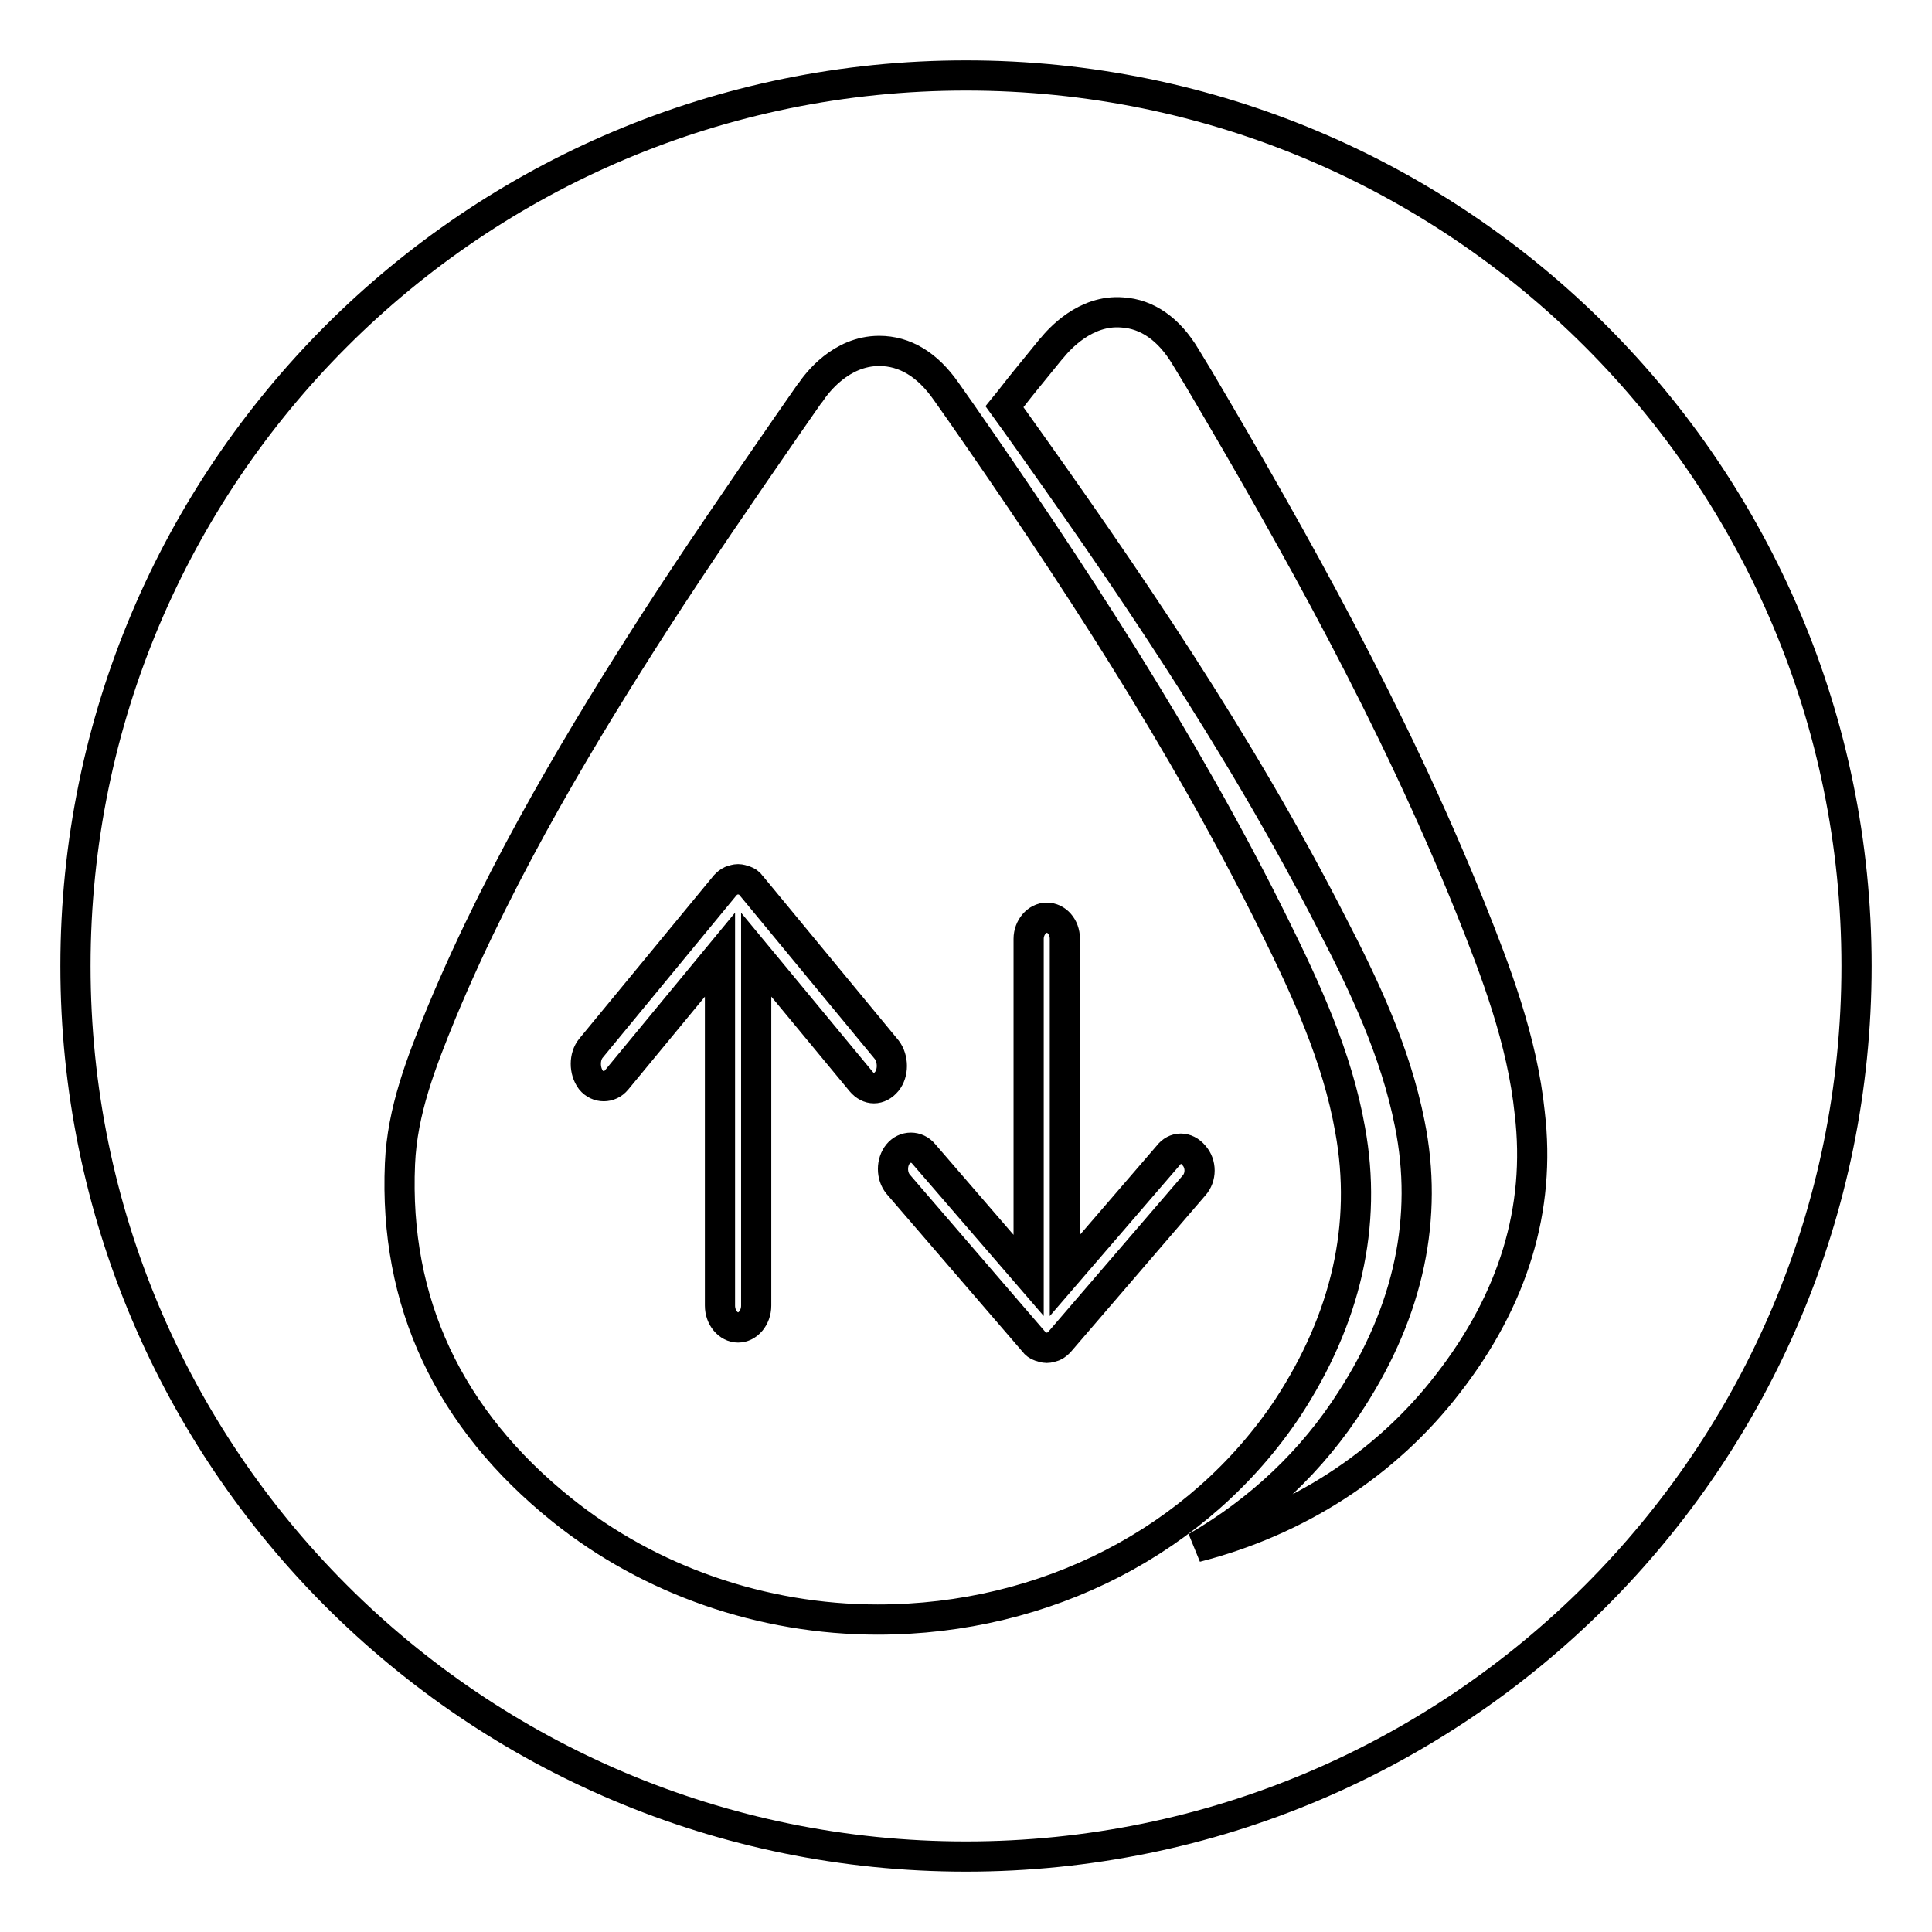 <?xml version="1.0" encoding="utf-8"?>
<!-- Svg Vector Icons : http://www.onlinewebfonts.com/icon -->
<!DOCTYPE svg PUBLIC "-//W3C//DTD SVG 1.1//EN" "http://www.w3.org/Graphics/SVG/1.1/DTD/svg11.dtd">
<svg version="1.1" xmlns="http://www.w3.org/2000/svg" xmlns:xlink="http://www.w3.org/1999/xlink" x="0px" y="0px" viewBox="0 0 256 256" enable-background="new 0 0 256 256" xml:space="preserve">
<g> <path stroke-width="4" fill-opacity="0" stroke="#000000"  d="M99.5,117.3c-0.2-0.3-0.5-0.5-0.8-0.6c0,0,0,0,0,0c-0.3-0.1-0.6-0.2-0.9-0.2c-0.3,0-0.6,0.1-0.9,0.2 c0,0,0,0,0,0c-0.3,0.1-0.6,0.4-0.8,0.6l-17.8,21.6c-0.9,1.1-0.9,3,0,4.2c0.9,1.1,2.5,1.1,3.4,0l13.7-16.6V173 c0,1.6,1.1,2.9,2.4,2.9c1.3,0,2.4-1.3,2.4-2.9v-46.5l13.9,16.8c0.5,0.6,1.1,0.9,1.7,0.9s1.2-0.3,1.7-0.9c0.9-1.1,0.9-3,0-4.2 L99.5,117.3z M154.8,153.1L141.1,169v-44.6c0-1.6-1.1-2.8-2.4-2.8c-1.3,0-2.4,1.3-2.4,2.8V169l-13.9-16.1c-0.9-1.1-2.5-1.1-3.4,0 c-0.9,1.1-0.9,2.9,0,4l18,20.9c0.2,0.3,0.5,0.5,0.8,0.6c0,0,0,0,0,0c0.3,0.1,0.6,0.2,0.9,0.2s0.6-0.1,0.9-0.2c0,0,0,0,0,0 c0.3-0.1,0.6-0.4,0.8-0.6l17.8-20.7c1-1.1,1-2.9,0-4C157.2,151.9,155.7,151.9,154.8,153.1z M128,10C62.8,10,10,62.8,10,128 c0,65.2,52.8,118,118,118c65.2,0,118-52.8,118-118C246,62.8,193.2,10,128,10z M116.3,214.6L116.3,214.6c-15.3,0-30.2-5.2-41.8-14.5 c-15.1-12.1-22.3-27.6-21.5-45.9c0.3-7,2.8-13.4,5.5-20c8.2-19.7,19.4-38,28.2-51.7c5.6-8.7,11.6-17.4,17.4-25.8l3.2-4.6l0.1-0.1 c0.8-1.2,4-5.5,9.1-5.5c3.4,0,6.4,1.8,8.9,5.4l1.9,2.7c14.4,20.7,29.4,43.4,41.6,68.1c4.1,8.3,8.3,17.3,10,27 c2.3,12.6-0.5,25-8.3,36.9C158.9,204.1,138.6,214.6,116.3,214.6z M191.9,183.3c-8.3,10.8-20.1,18.3-33.4,21.7 c8.3-4.8,15.4-11.4,20.6-19.6c7.6-11.8,10.2-24.1,7.7-36.5c-1.9-9.6-6.1-18.4-10.3-26.5c-12.4-24.3-27.6-46.4-42.1-66.7l-1.3-1.8 c0.9-1.1,1.8-2.3,2.7-3.4l3.5-4.3l0.1-0.1c0.9-1.1,4.4-5.1,9.3-4.7c3.3,0.2,6.2,2.2,8.4,5.9l1.7,2.8c12.7,21.5,25.8,44.8,36,70.1 c3.4,8.5,6.9,17.6,7.9,27.3C204.2,160.2,200.5,172.2,191.9,183.3z"/></g>
</svg>